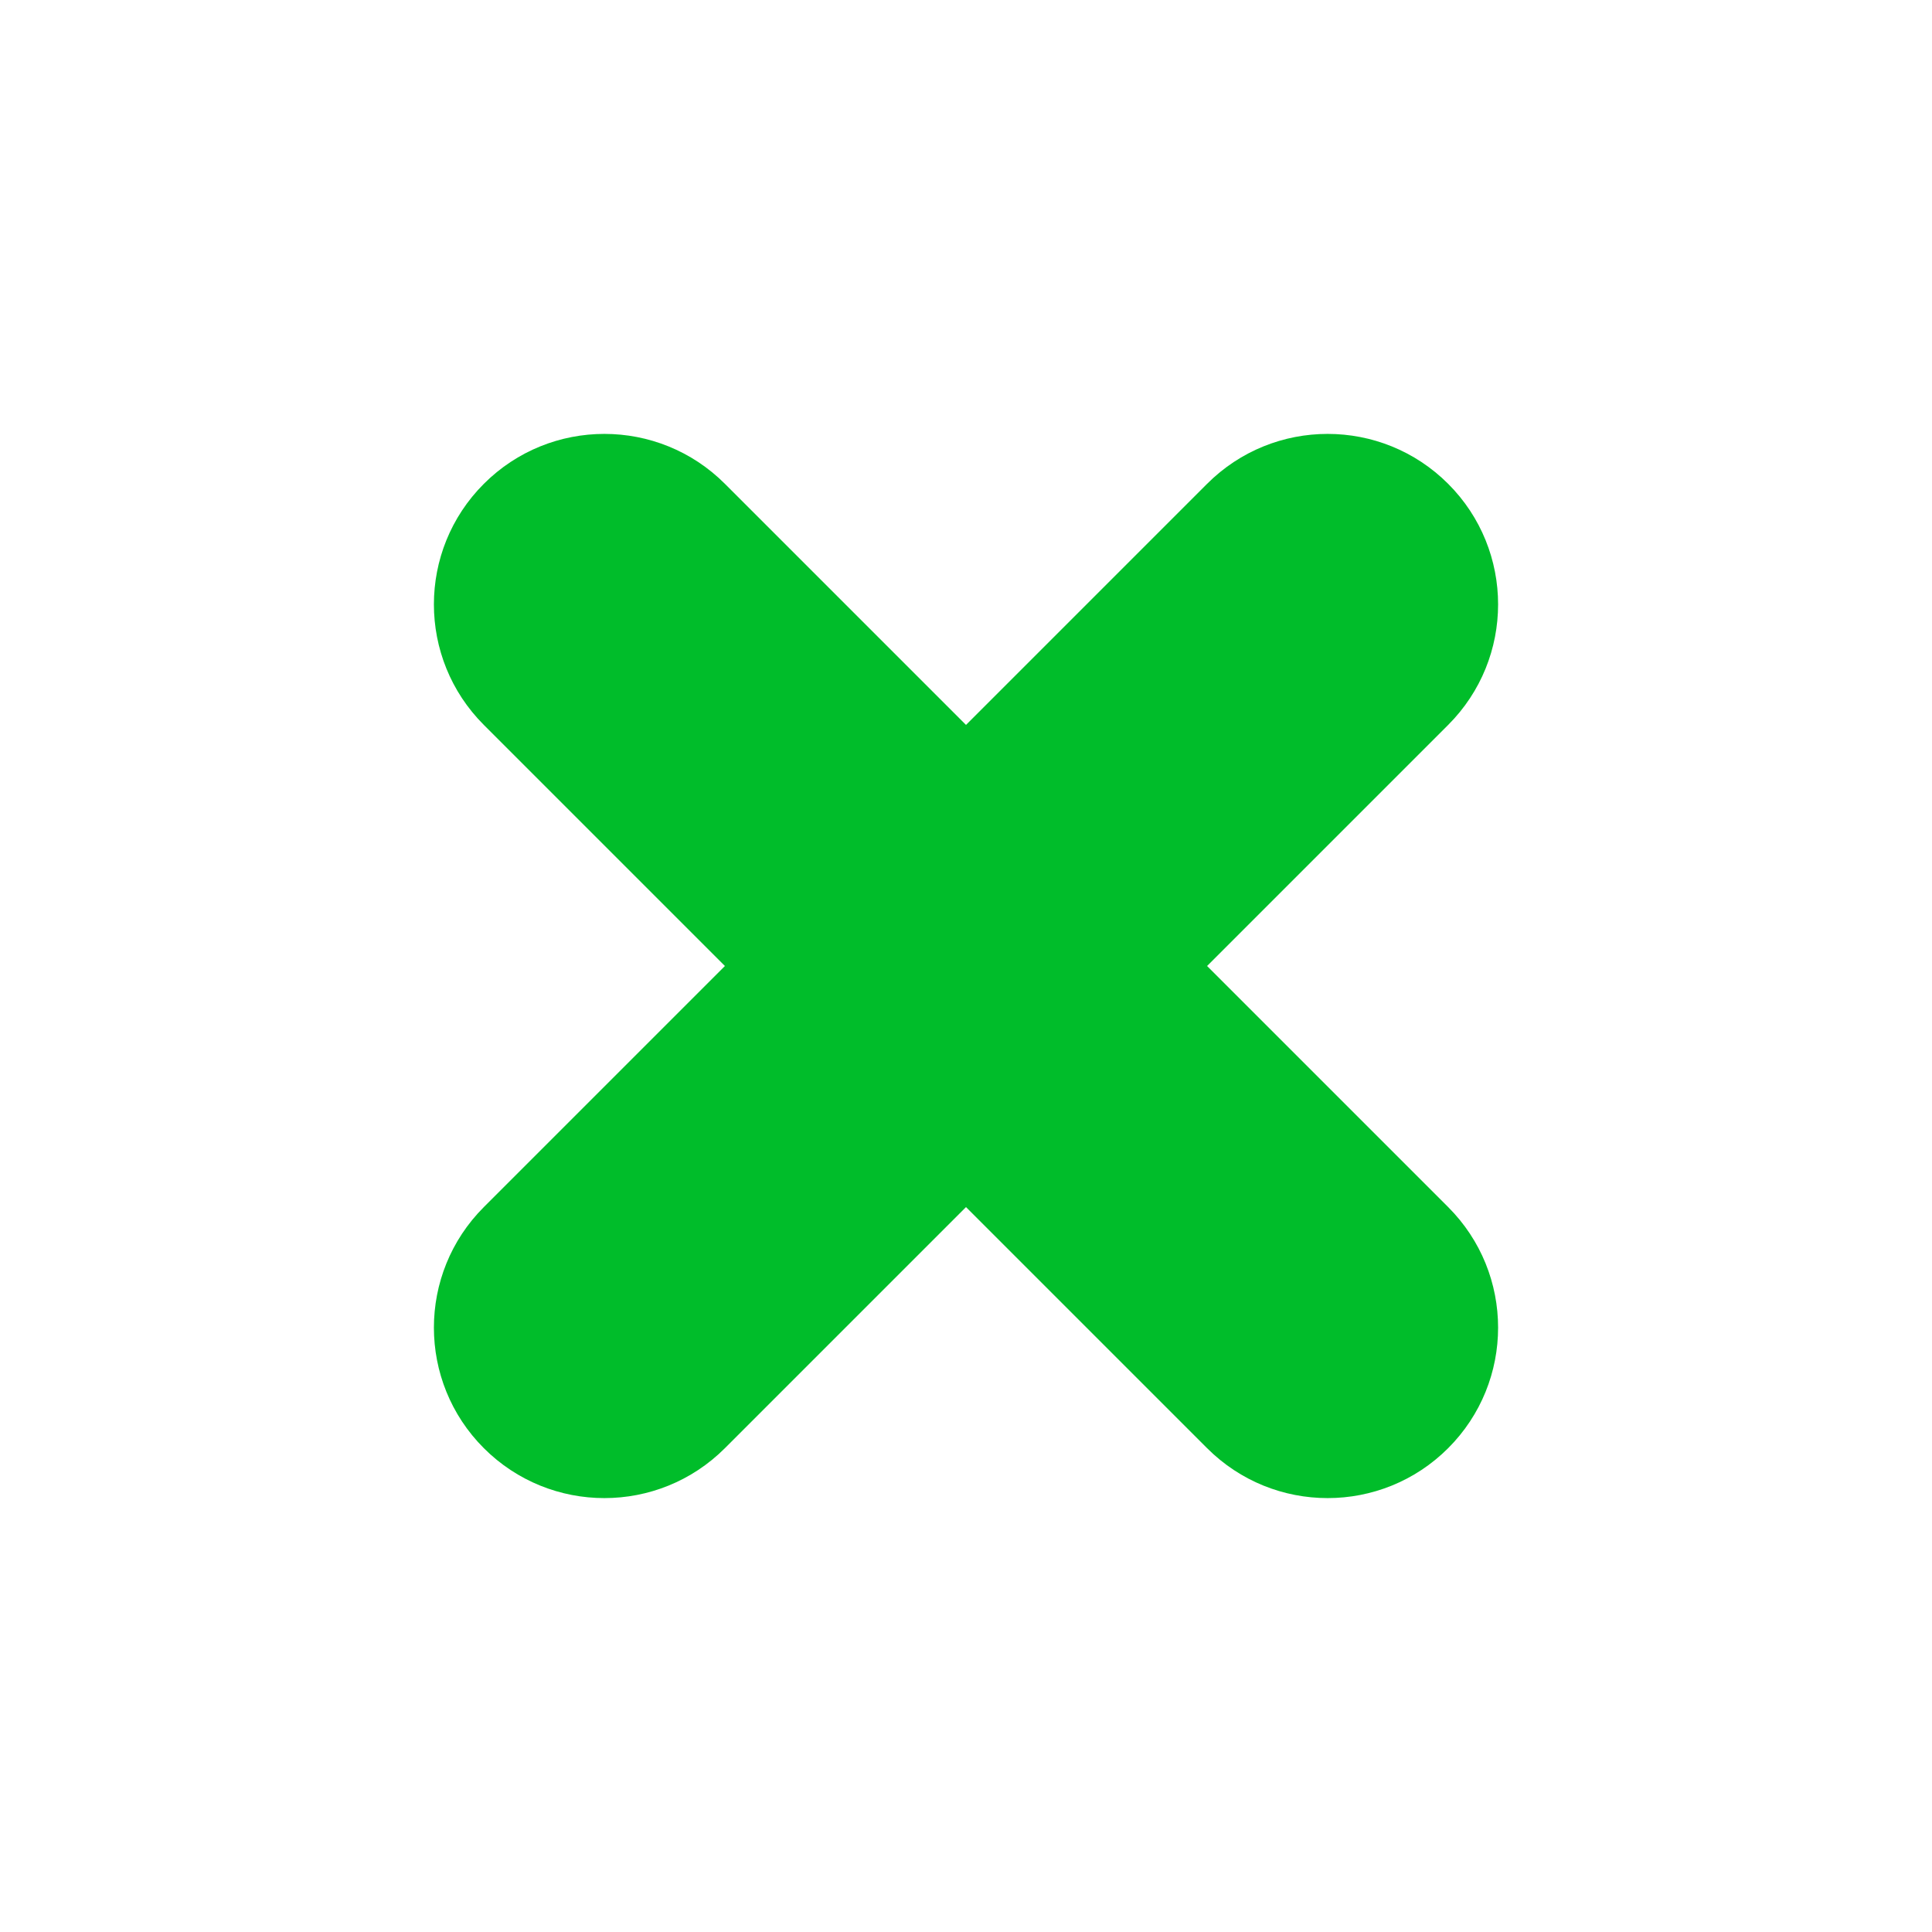 <?xml version="1.0" encoding="UTF-8"?>
<svg width="34px" height="34px" viewBox="0 0 34 34" version="1.1" xmlns="http://www.w3.org/2000/svg" xmlns:xlink="http://www.w3.org/1999/xlink">
    <title>900EF915-A011-4D4A-96F8-1D2A67BE0506</title>
    <g id="WEBSITE" stroke="none" stroke-width="1" fill="none" fill-rule="evenodd">
        <g id="HOMEPAGE" transform="translate(-269, -564)" fill="#00BD2A">
            <path d="M286,569 C287.657,569 289,570.343 289,572 L289,578 L295,578 C296.657,578 298,579.343 298,581 C298,582.657 296.657,584 295,584 L289,584 L289,590 C289,591.657 287.657,593 286,593 C284.343,593 283,591.657 283,590 L283,584 L277,584 C275.343,584 274,582.657 274,581 C274,579.343 275.343,578 277,578 L283,578 L283,572 C283,570.343 284.343,569 286,569 Z" id="Combined-Shape" transform="translate(286, 581) rotate(45) translate(-286, -581)"></path>
        </g>
    </g>
</svg>